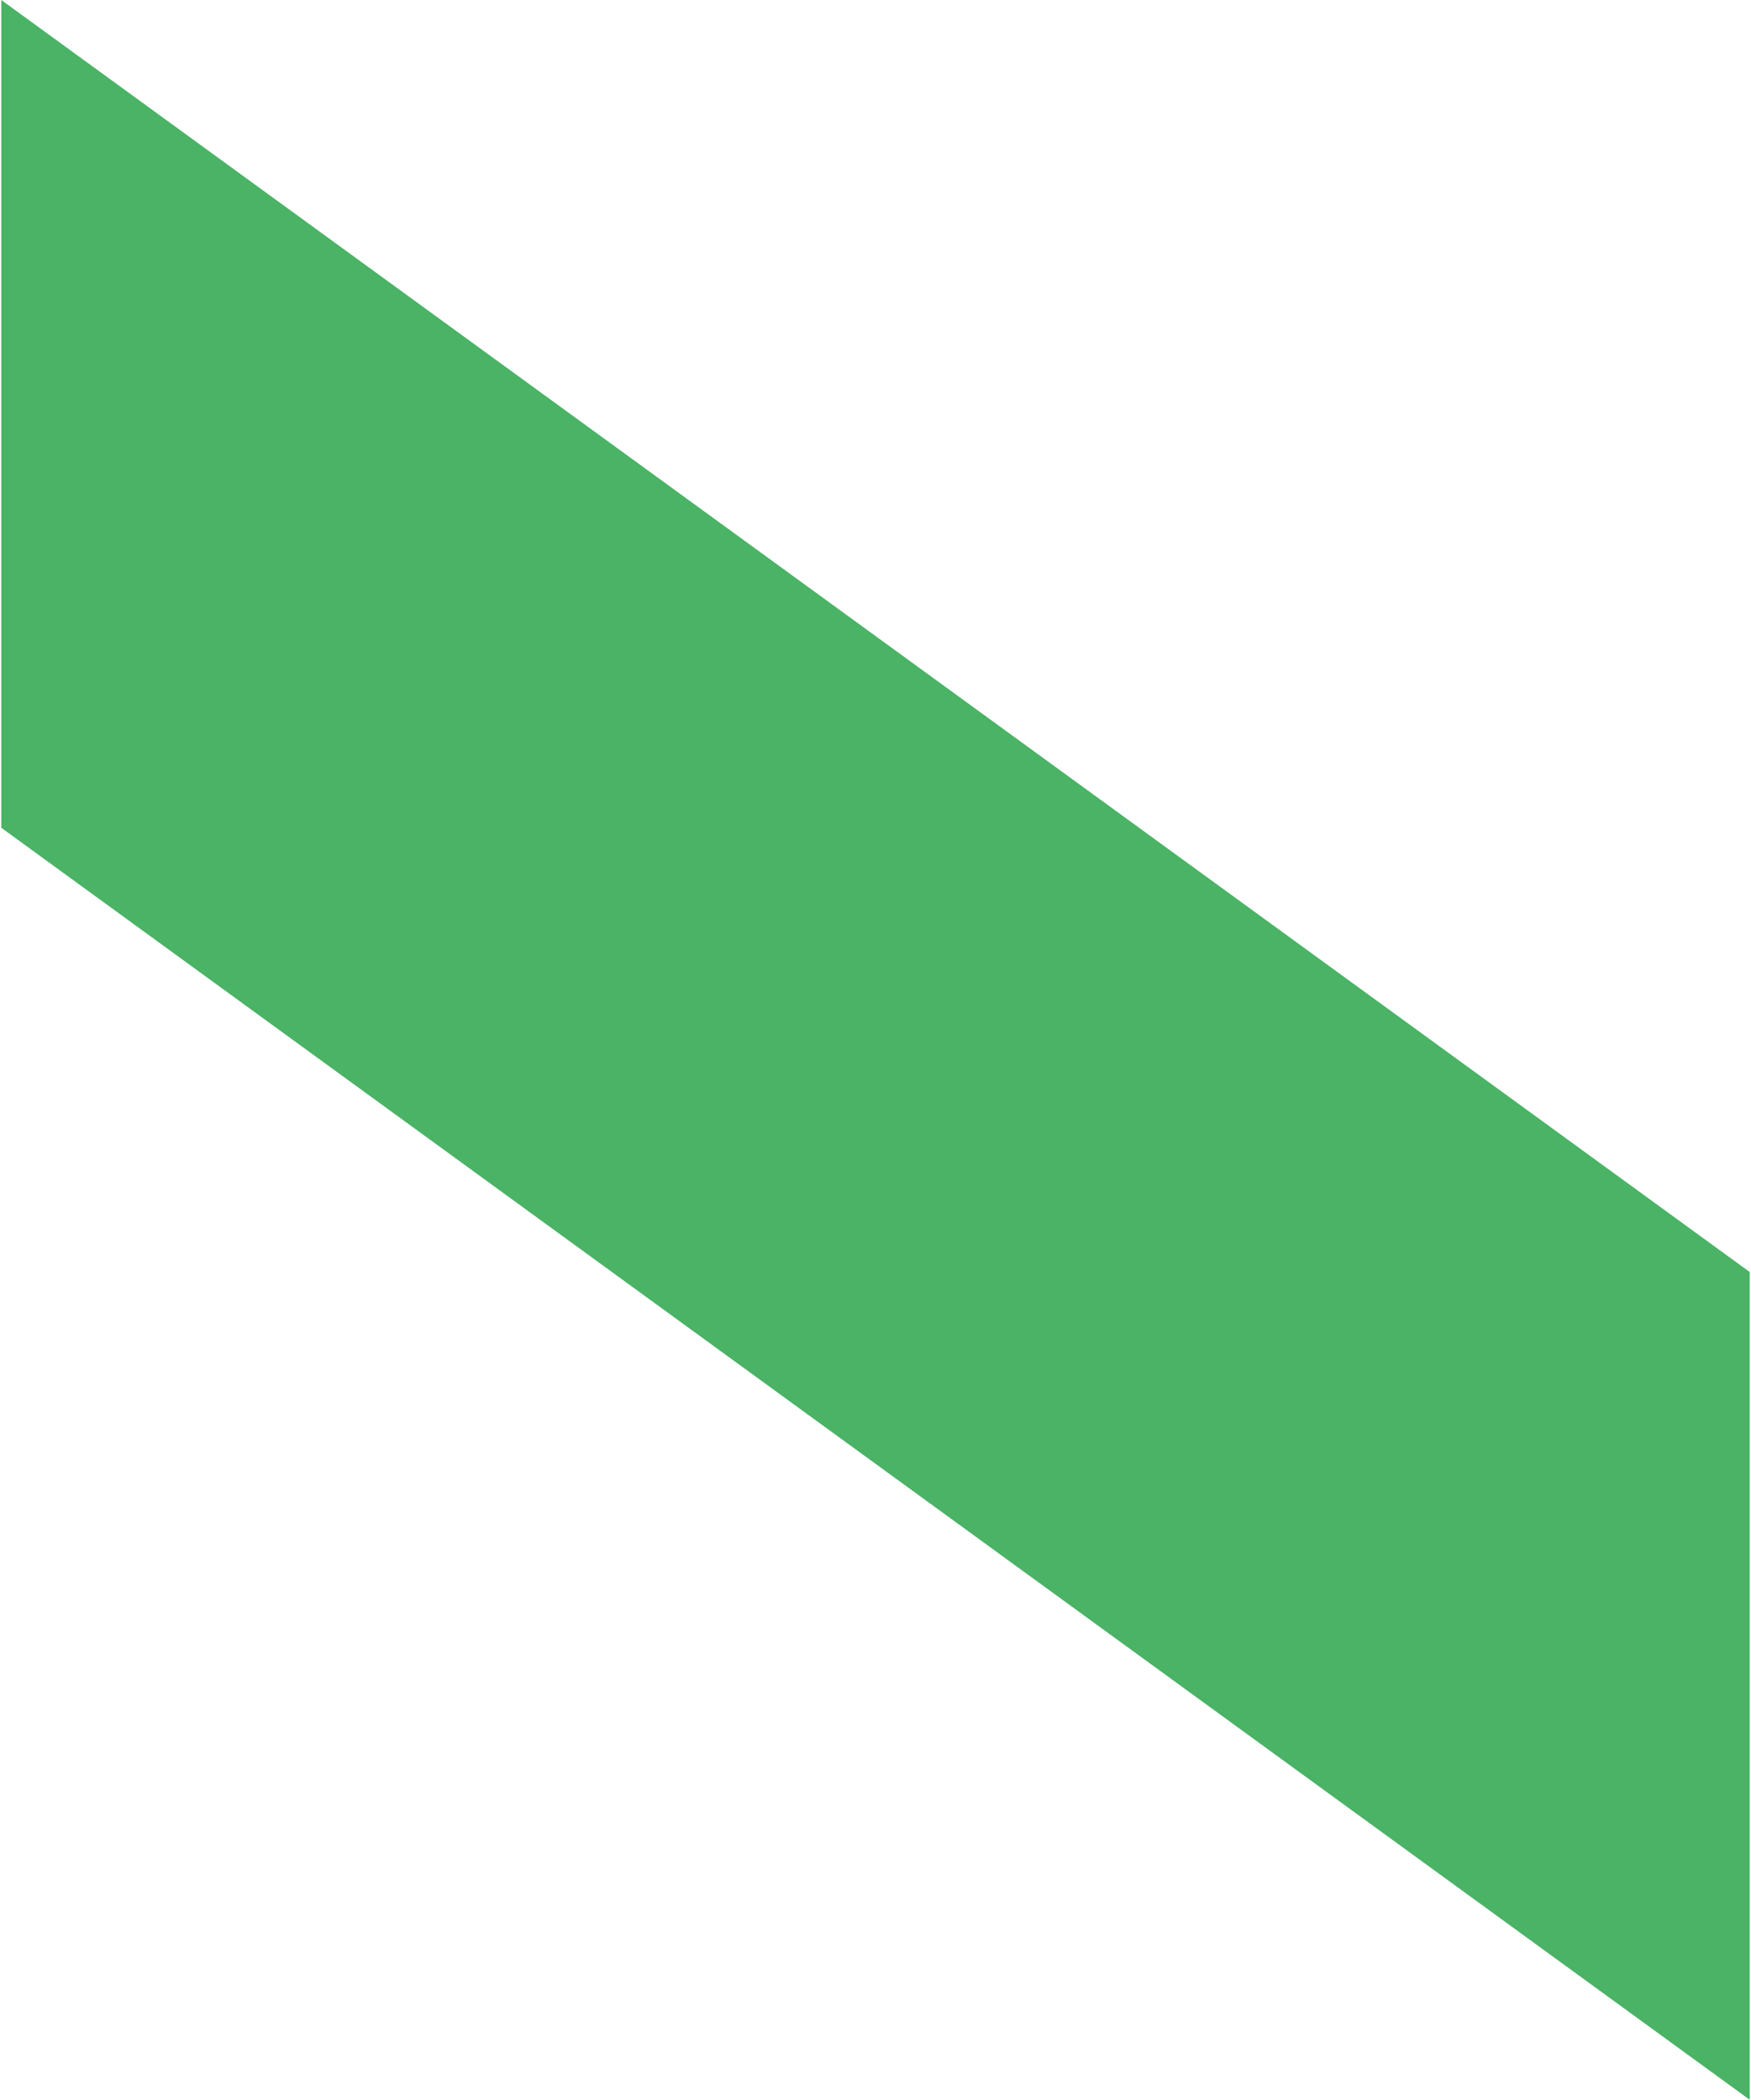 <!-- Generator: Adobe Illustrator 25.2.3, SVG Export Plug-In  --><svg xmlns="http://www.w3.org/2000/svg" xmlns:xlink="http://www.w3.org/1999/xlink" version="1.1" x="0px" y="0px" width="216px" height="259px" viewBox="0 0 216.1 259.5" style="overflow:visible;enable-background:new 0 0 216.1 259.5;fill:url(#CerosGradient_iddd121da7f);" xml:space="preserve" aria-hidden="true">
<style type="text/css">
	.st0-62018c80226b9{fill:#FFFFFF;}
</style>
<defs><linearGradient class="cerosgradient" data-cerosgradient="true" id="CerosGradient_iddd121da7f" gradientUnits="userSpaceOnUse" x1="50%" y1="100%" x2="50%" y2="0%"><stop offset="0%" stop-color="#4AB366"/><stop offset="100%" stop-color="#4AB366"/></linearGradient><linearGradient/>
</defs>
<polygon class="st0-62018c80226b9" points="0,0 216.1,157.2 216.1,259.5 0,102.3 " style="fill:url(#CerosGradient_iddd121da7f);"/>
</svg>